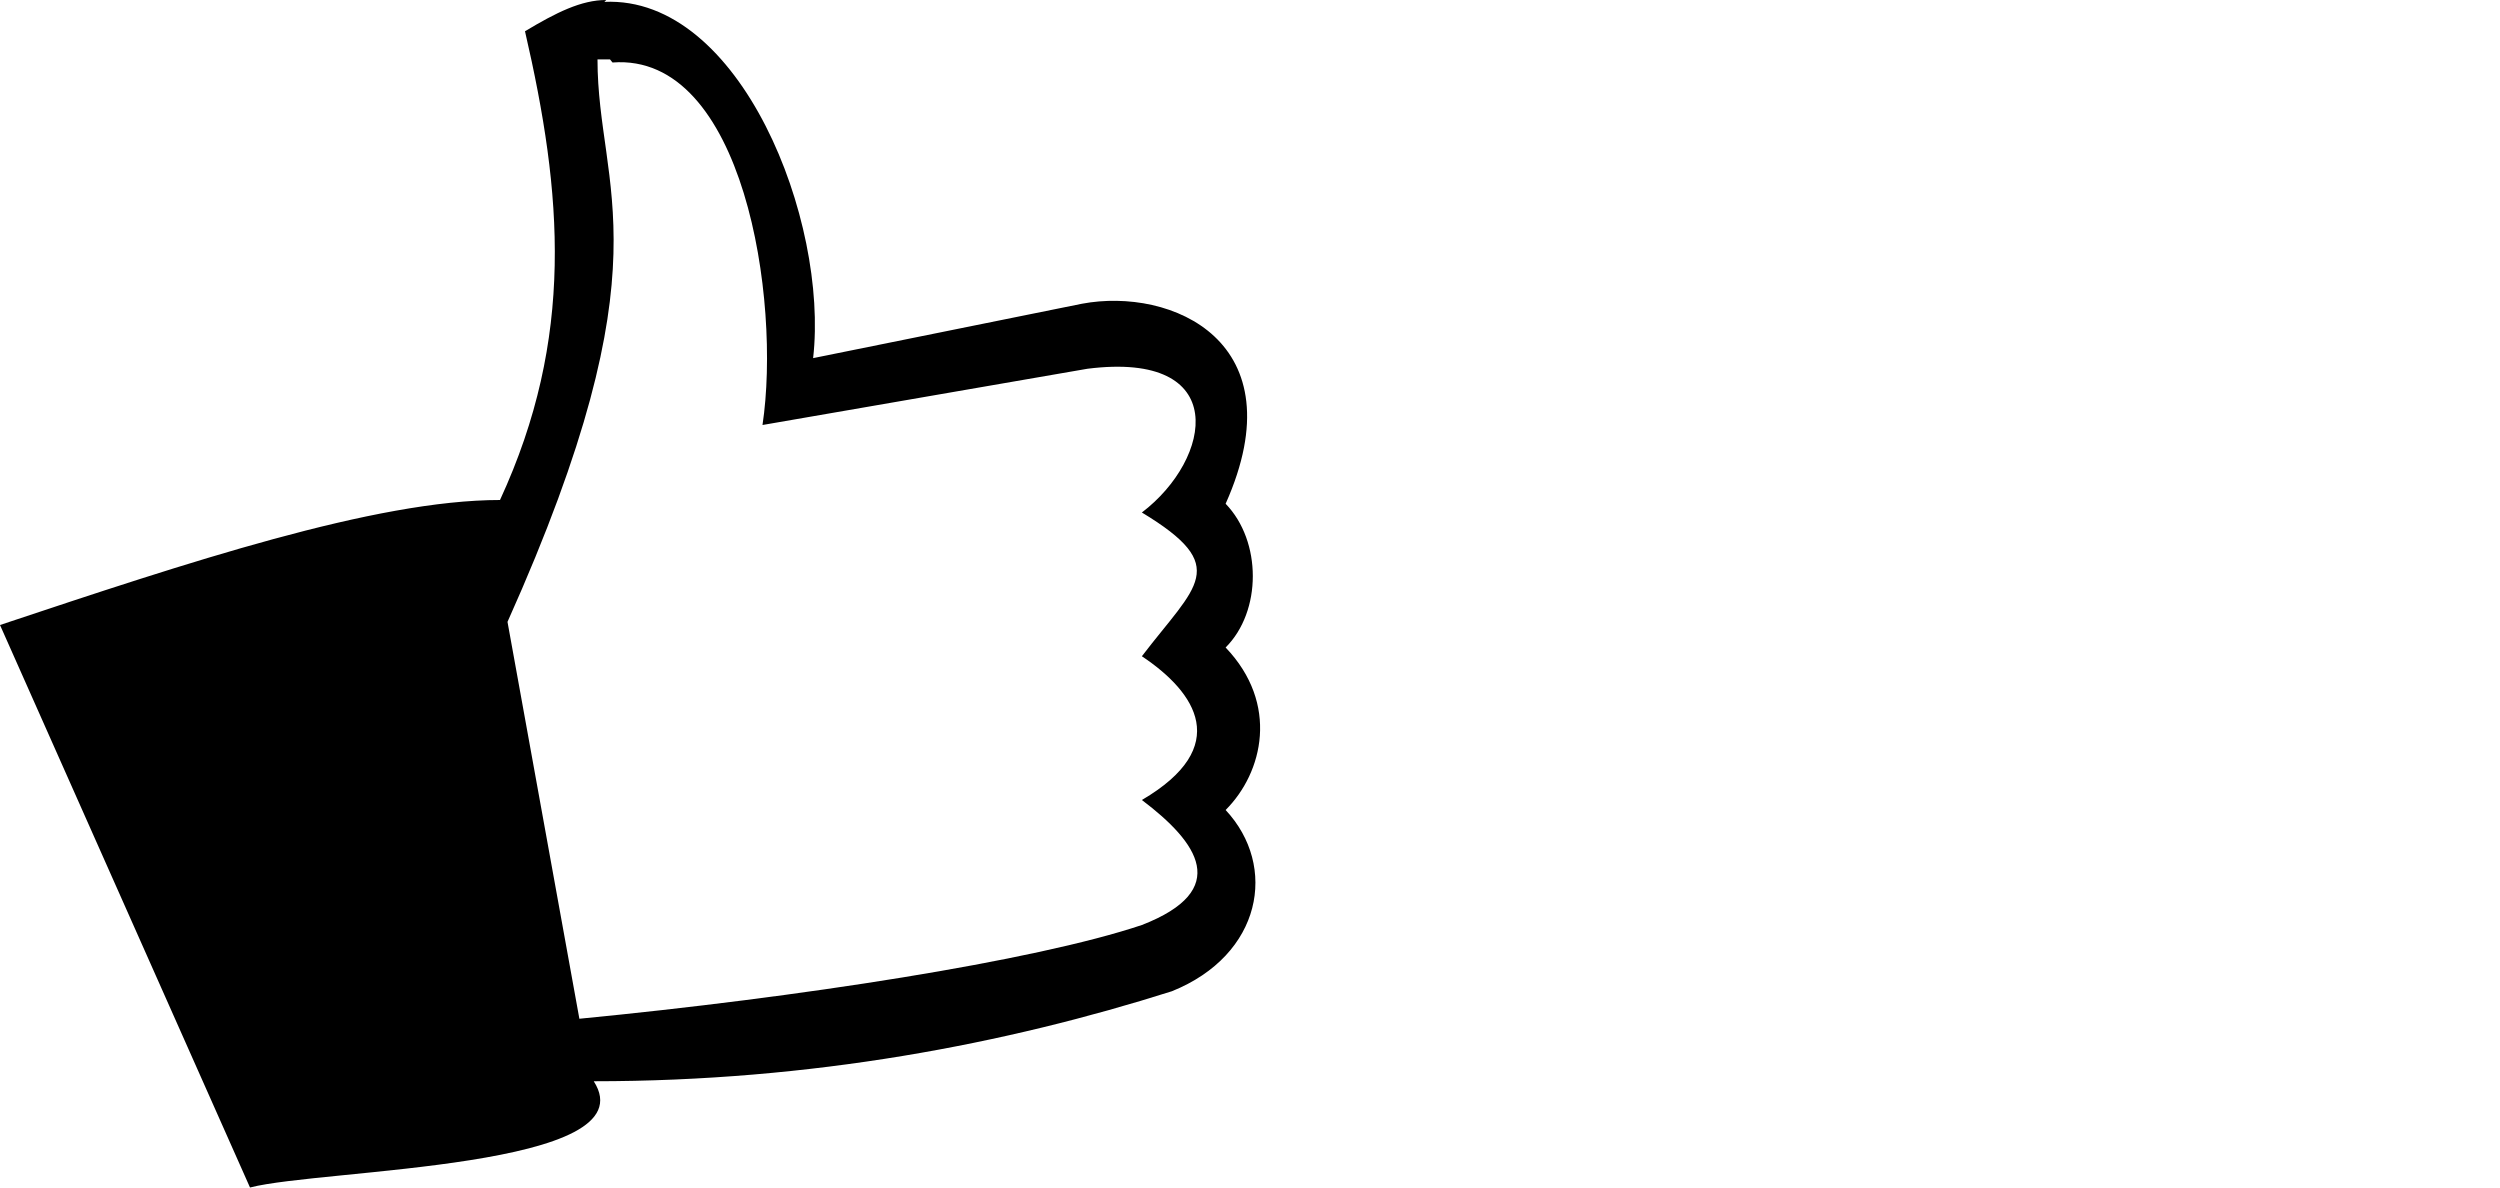 <svg xmlns:rdf="http://www.w3.org/1999/02/22-rdf-syntax-ns#" xmlns="http://www.w3.org/2000/svg" height="19" width="40">
<path fill="#000" d="M9.7,0c-0.4,0-0.8,0.2-1.3,0.5,0.6,2.6,0.8,4.9-0.4,7.5-2,0-5,1-8,2l4,9c1.16-0.3,6.4-0.3,5.5-1.7,3.5,0,6.6-0.6,9.25-1.44,1.44-0.58,1.7-2,0.86-2.9,0.6-0.6,0.86-1.7,0-2.6,0.58-0.58,0.58-1.7,0-2.3,1.16-2.6-0.87-3.47-2.3-3.2l-4.3,0.87c0.25-2.2-1.16-5.8-3.34-5.7zm0.1,1c2.1-0.16,2.7,3.8,2.4,5.8l5.2-0.9c2.3-0.29,2,1.44,0.87,2.3,1.44,0.87,0.87,1.16,0,2.3,0.87,0.58,1.45,1.45,0,2.3,0.9,0.68,1.44,1.44,0,2-1.73,0.58-5.5,1.16-9,1.5l-1.15-6.35c2.6-5.8,1.44-6.9,1.44-9,0.1-0,0.1-0,0.2-0z"/></svg>
